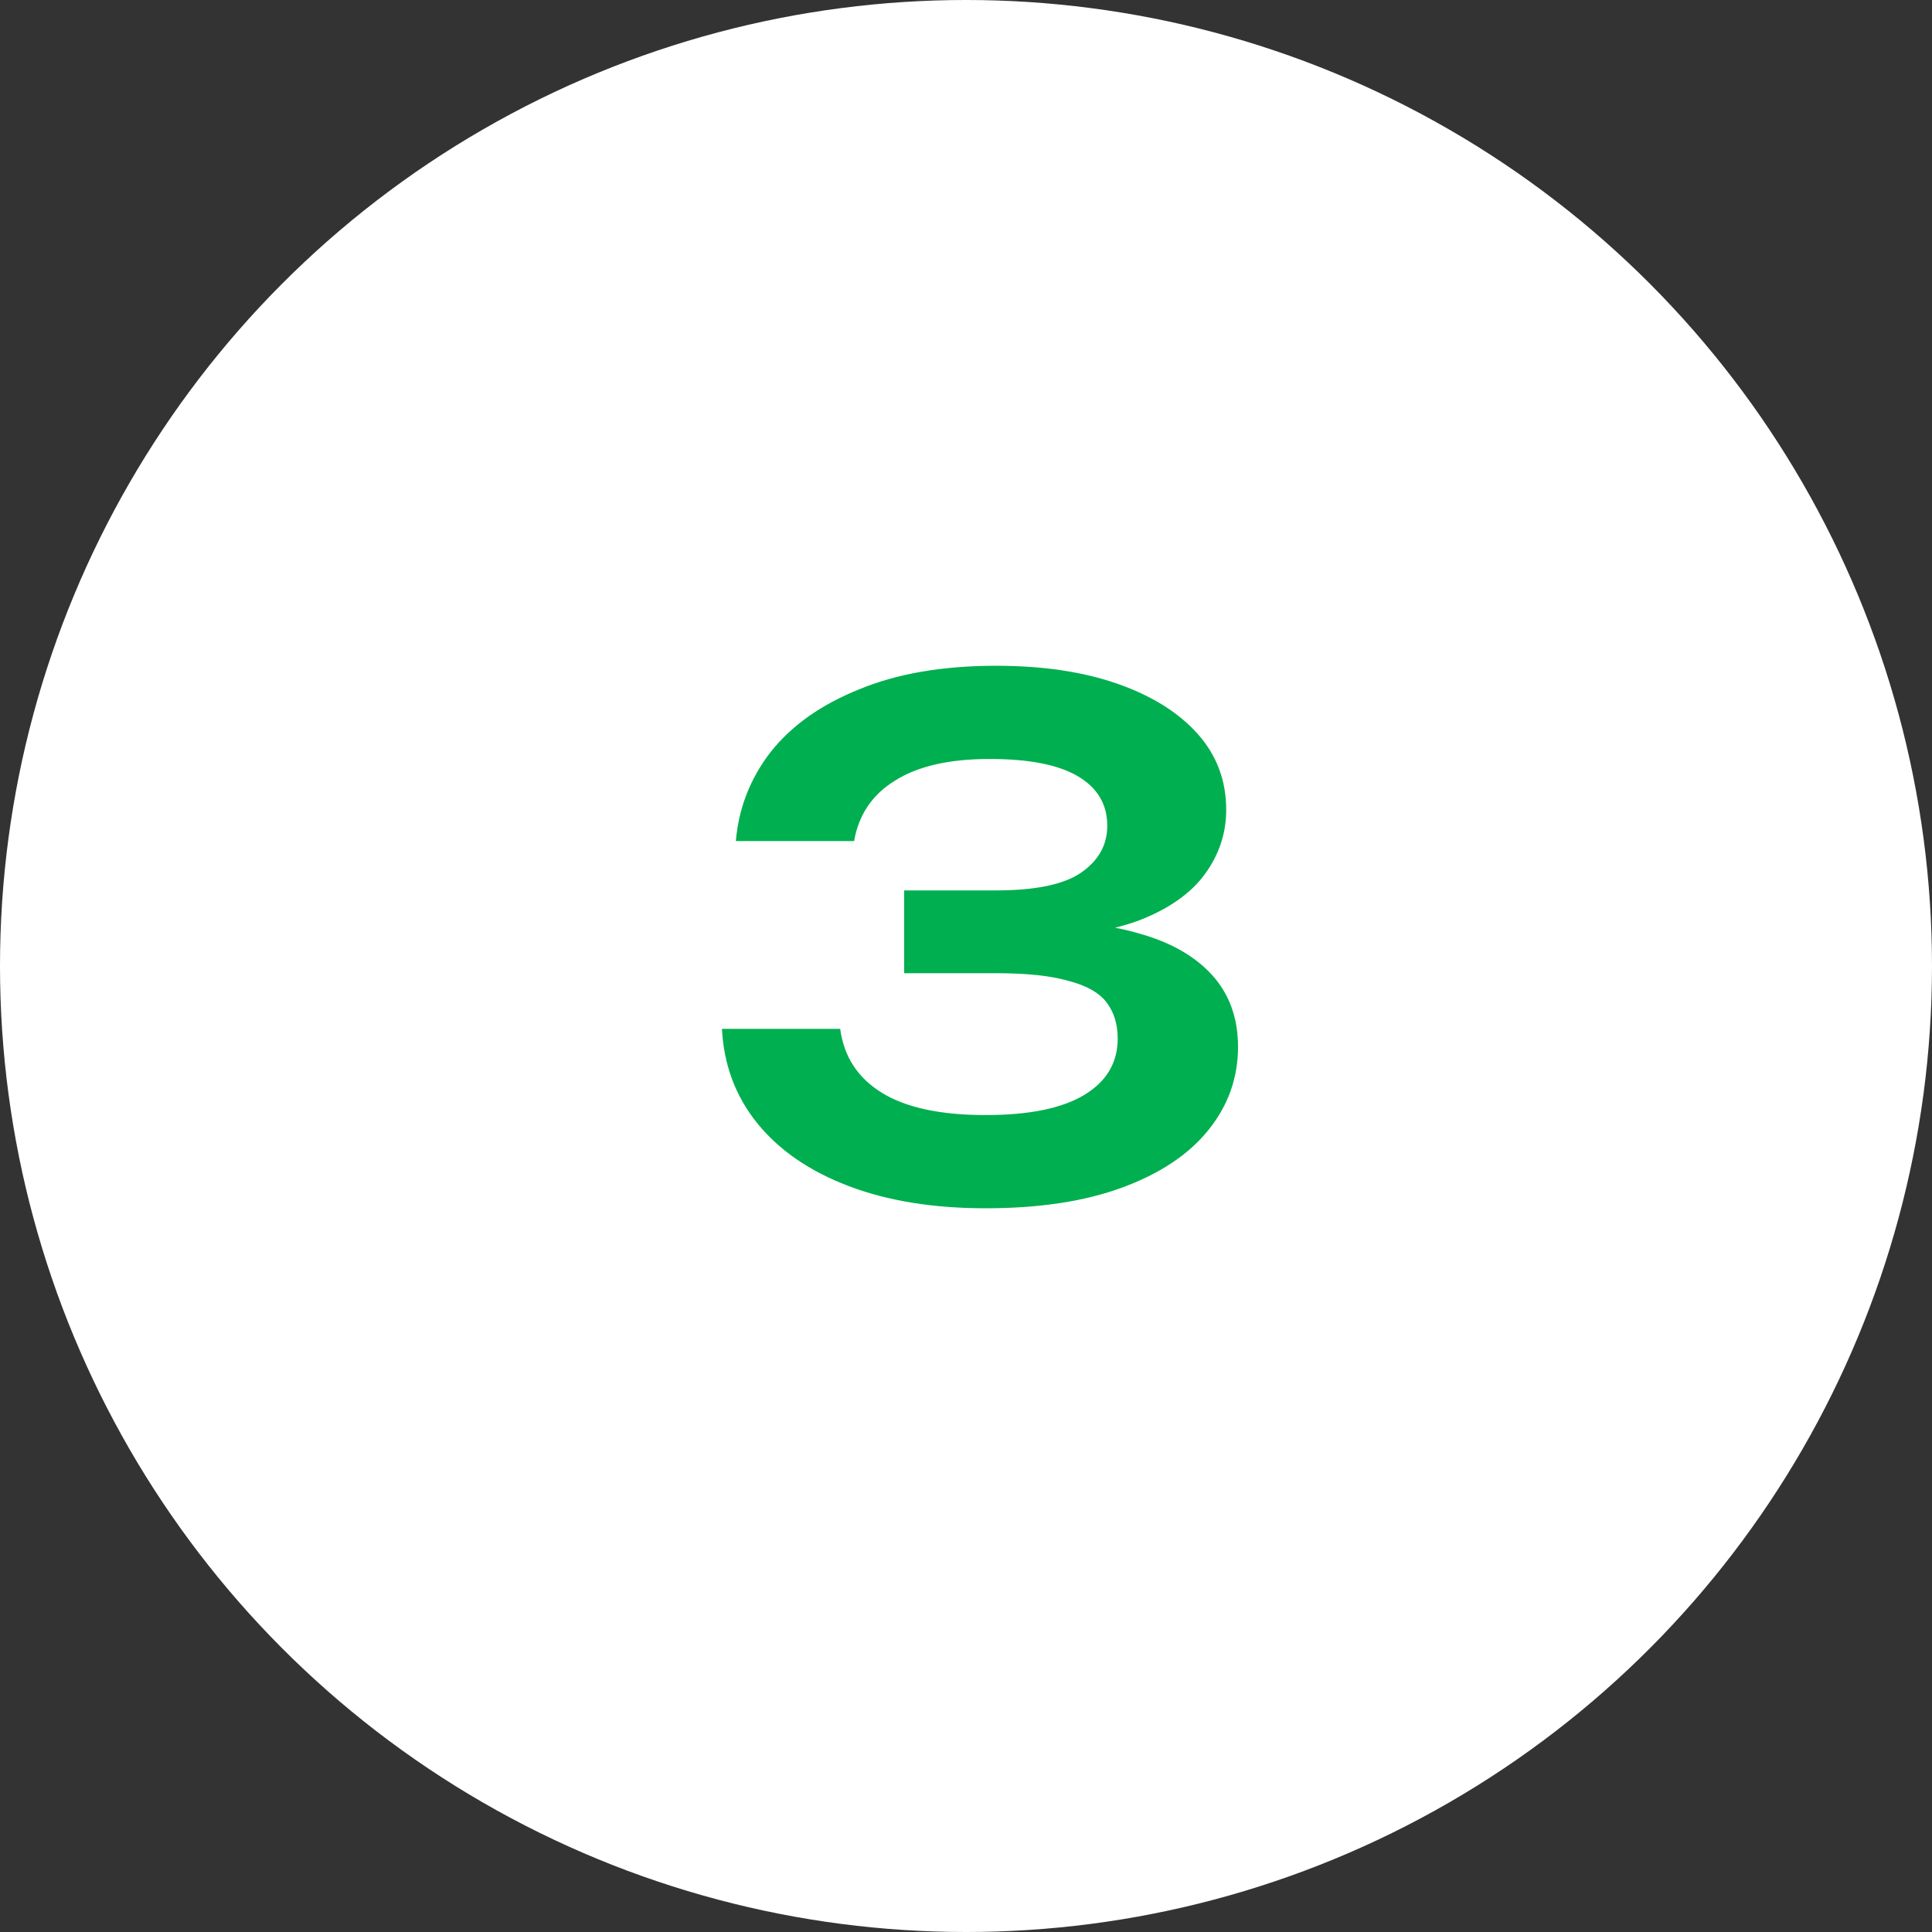 <?xml version="1.0" encoding="UTF-8"?> <svg xmlns="http://www.w3.org/2000/svg" width="50" height="50" viewBox="0 0 50 50" fill="none"><rect x="0" y="0" width="50" height="50" fill="#333333" stroke="none"/><circle cx="25" cy="25" r="25" fill="white"></circle><path d="M19.044 21.766C19.116 20.914 19.416 20.146 19.944 19.462C20.484 18.778 21.246 18.238 22.23 17.842C23.214 17.434 24.396 17.23 25.776 17.23C26.988 17.23 28.038 17.386 28.926 17.698C29.814 18.01 30.504 18.442 30.996 18.994C31.488 19.546 31.734 20.2 31.734 20.956C31.734 21.568 31.548 22.126 31.176 22.63C30.816 23.122 30.252 23.518 29.484 23.818C28.716 24.106 27.744 24.244 26.568 24.232V23.89C27.708 23.83 28.68 23.92 29.484 24.16C30.3 24.388 30.93 24.748 31.374 25.24C31.818 25.732 32.04 26.35 32.04 27.094C32.04 27.898 31.782 28.618 31.266 29.254C30.762 29.878 30.024 30.37 29.052 30.73C28.08 31.09 26.898 31.27 25.506 31.27C24.15 31.27 22.968 31.078 21.96 30.694C20.952 30.31 20.166 29.77 19.602 29.074C19.038 28.378 18.732 27.562 18.684 26.626H21.744C21.84 27.346 22.2 27.898 22.824 28.282C23.448 28.666 24.342 28.858 25.506 28.858C26.634 28.858 27.486 28.684 28.062 28.336C28.638 27.988 28.926 27.502 28.926 26.878C28.926 26.506 28.83 26.194 28.638 25.942C28.446 25.69 28.116 25.504 27.648 25.384C27.192 25.252 26.568 25.186 25.776 25.186H23.4V23.044H25.776C26.808 23.044 27.546 22.888 27.99 22.576C28.434 22.264 28.656 21.862 28.656 21.37C28.656 20.818 28.404 20.392 27.9 20.092C27.396 19.792 26.634 19.642 25.614 19.642C24.57 19.642 23.754 19.828 23.166 20.2C22.578 20.56 22.224 21.082 22.104 21.766H19.044Z" fill="#00AF4F"></path></svg> 